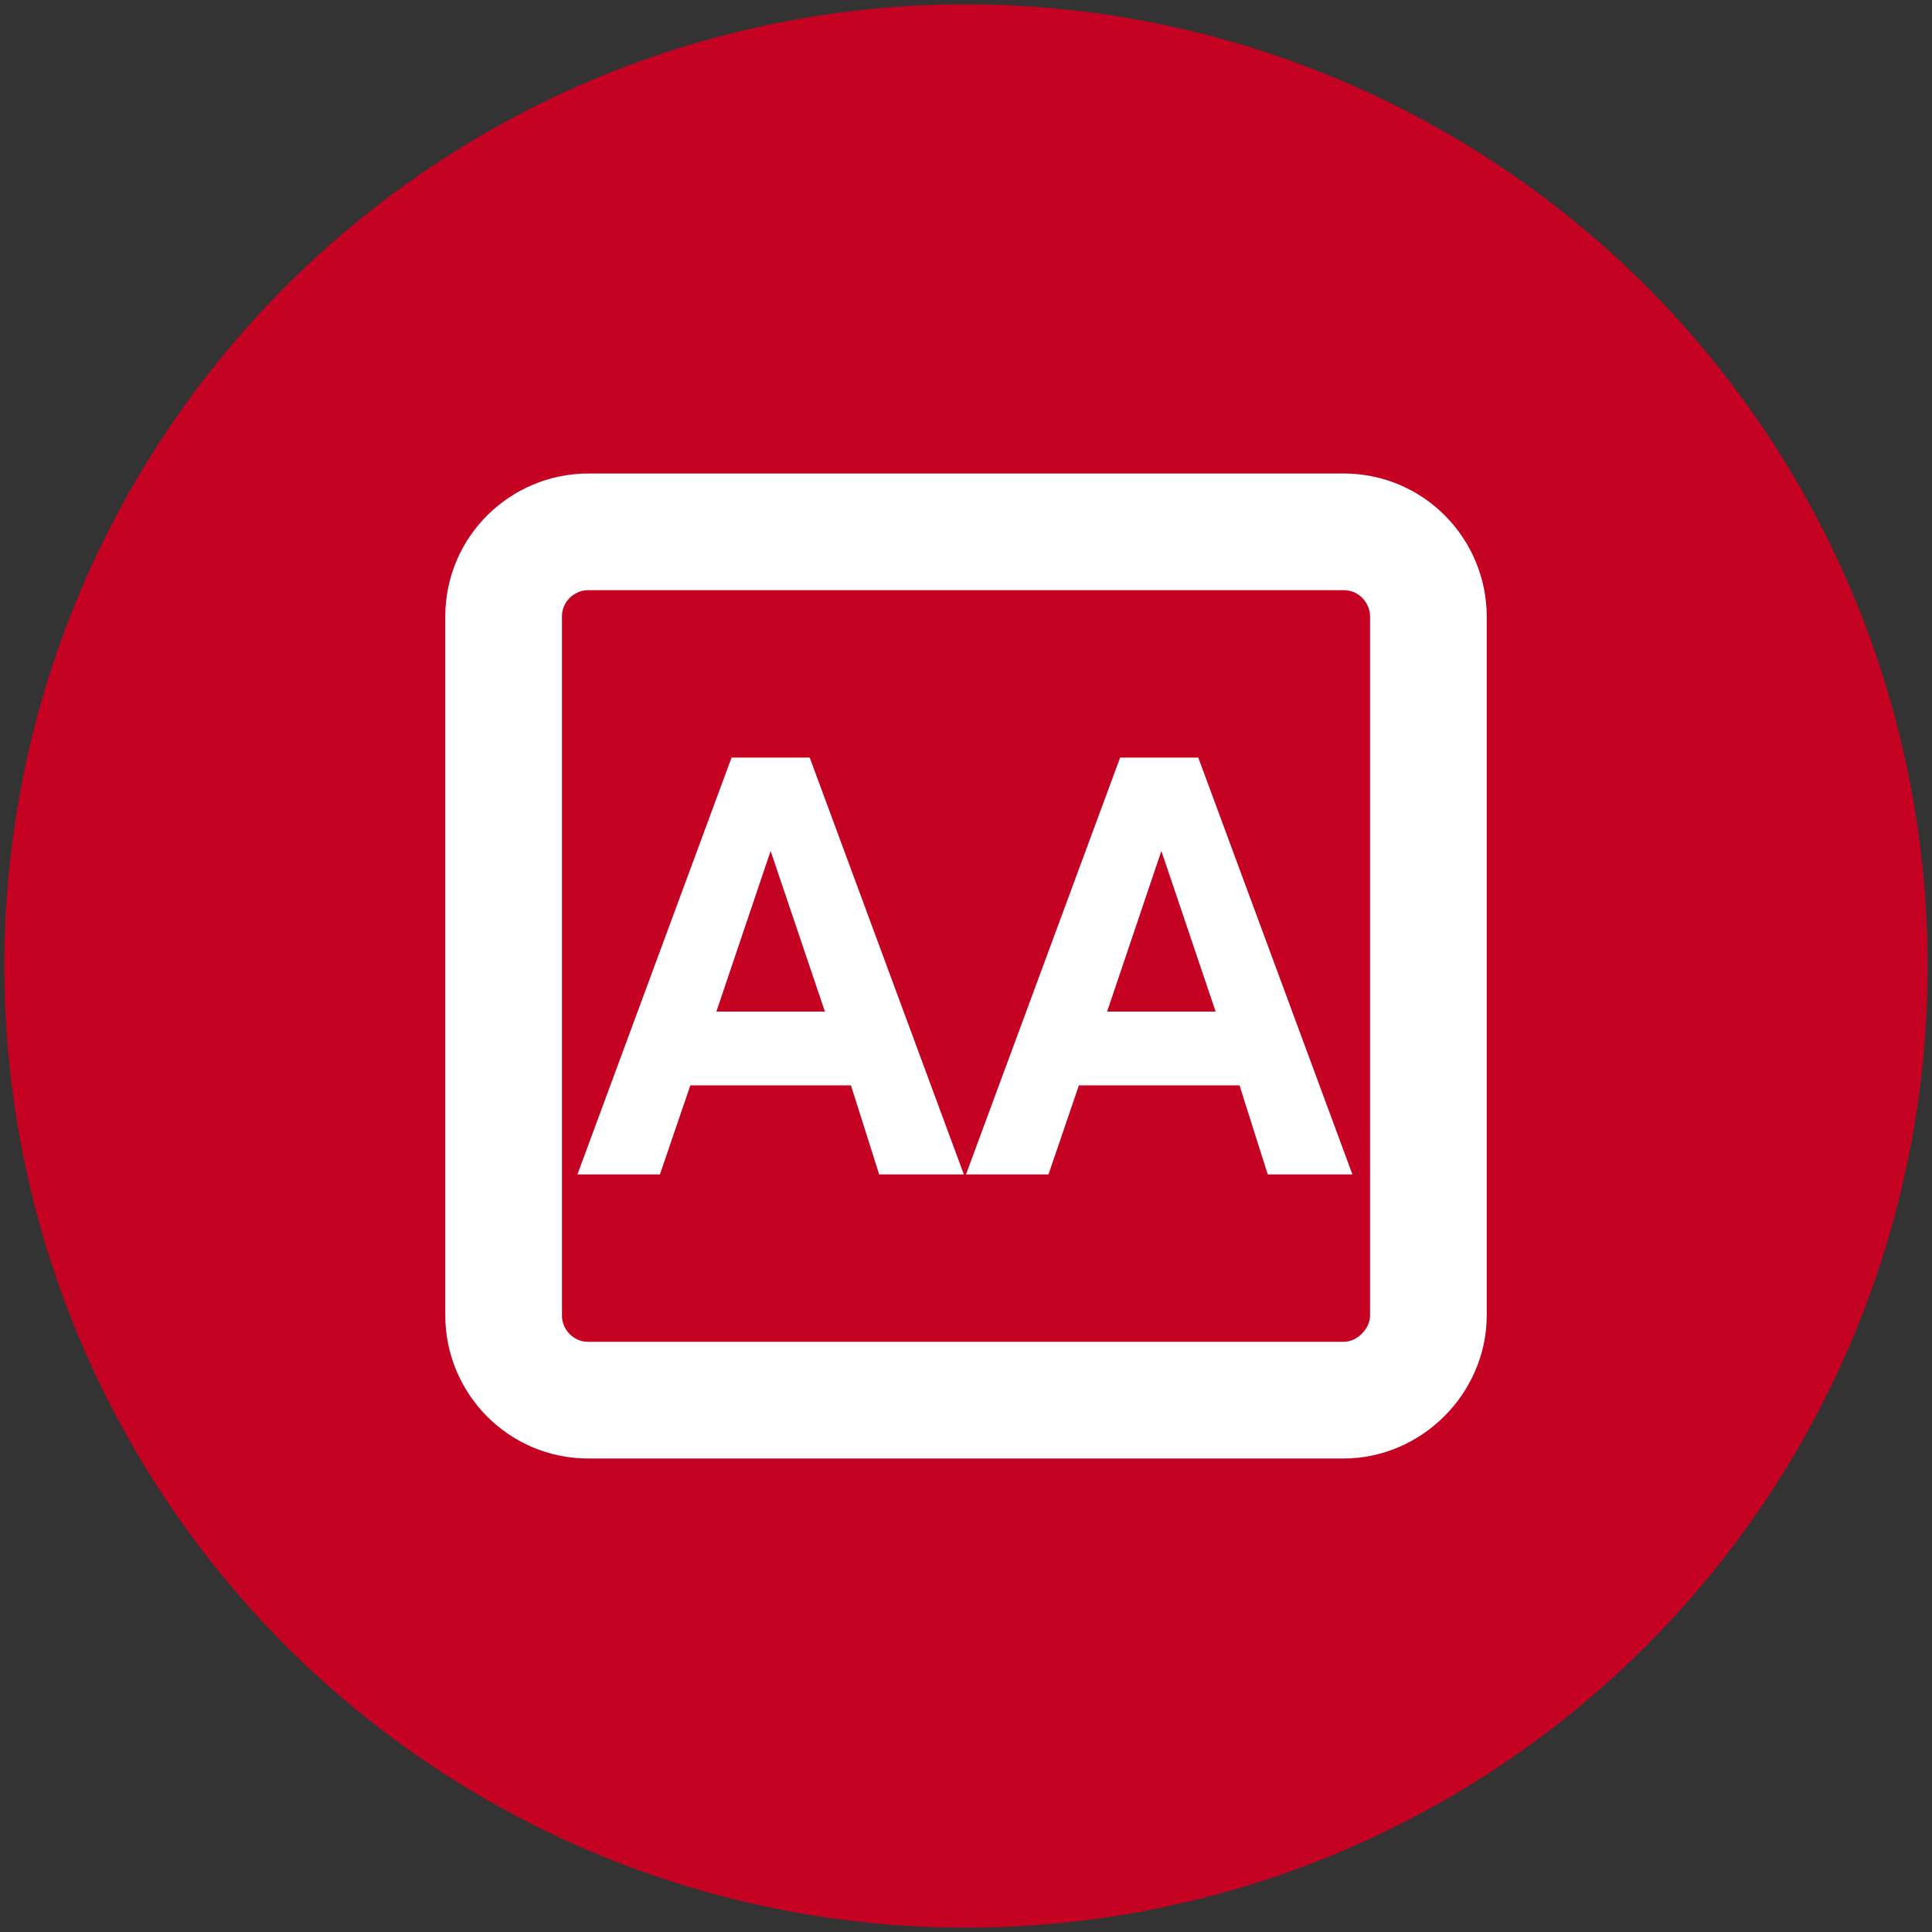 <?xml version="1.0" encoding="utf-8"?>
<!-- Generator: Adobe Illustrator 27.8.1, SVG Export Plug-In . SVG Version: 6.00 Build 0)  -->
<svg version="1.1" id="Capa_1" xmlns="http://www.w3.org/2000/svg" xmlns:xlink="http://www.w3.org/1999/xlink" x="0px" y="0px"
	 viewBox="0 0 89 89" style="enable-background:new 0 0 89 89;" xml:space="preserve">
<rect x="0" y="0" width="89" height="89" fill="#333333" stroke="none"/>
<style type="text/css">
	.st0{fill:#C60223;}
	.st1{fill:none;stroke:#FFFFFF;stroke-width:5.375;stroke-miterlimit:10;}
	.st2{fill:#FFFFFF;}
</style>
<g>
	<circle class="st0" cx="44.5" cy="44.5" r="44.3"/>
</g>
<g>
	<path class="st1" d="M61.9,64.5H27.1c-2.2,0-3.9-1.8-3.9-3.9V28.4c0-2.2,1.8-3.9,3.9-3.9h34.8c2.2,0,3.9,1.8,3.9,3.9v32.2
		C65.8,62.7,64,64.5,61.9,64.5z"/>
</g>
<g>
	<path class="st2" d="M39.2,50h-7.4l-1.4,4.1h-3.8l7.1-19.2h3.6l7.1,19.2h-3.9L39.2,50z M38,46.6l-2.5-7.4L33,46.6H38z"/>
	<path class="st2" d="M57.1,50h-7.4l-1.4,4.1h-3.8l7.1-19.2h3.6l7.1,19.2h-3.9L57.1,50z M56,46.6l-2.5-7.4l-2.5,7.4H56z"/>
</g>
</svg>
